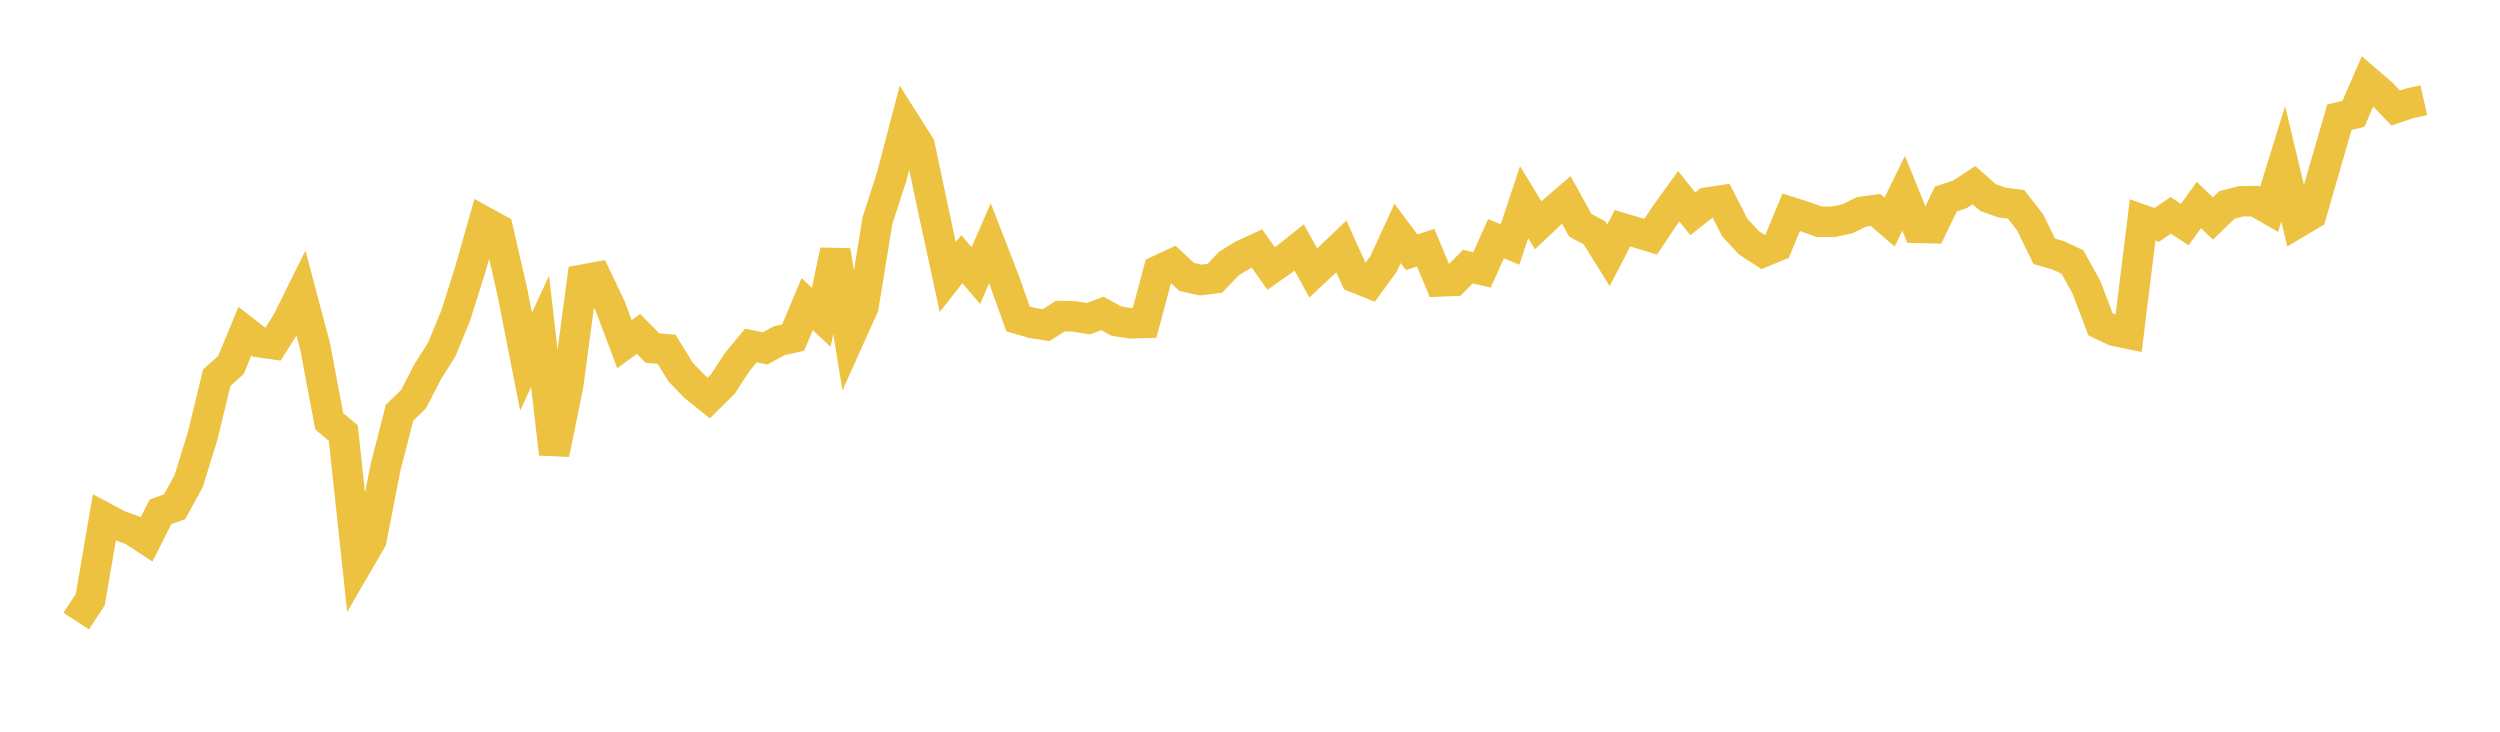 <svg width="164" height="48" xmlns="http://www.w3.org/2000/svg" xmlns:xlink="http://www.w3.org/1999/xlink"><path fill="none" stroke="rgb(237,194,64)" stroke-width="2" d="M5,40.744L5.922,39.335L6.844,33.955L7.766,34.448L8.689,34.784L9.611,35.39L10.533,33.571L11.455,33.244L12.377,31.561L13.299,28.574L14.222,24.772L15.144,23.952L16.066,21.726L16.988,22.445L17.91,22.575L18.832,21.119L19.754,19.261L20.677,22.745L21.599,27.635L22.521,28.413L23.443,37.001L24.365,35.415L25.287,30.676L26.21,27.076L27.132,26.181L28.054,24.392L28.976,22.93L29.898,20.699L30.82,17.779L31.743,14.533L32.665,15.039L33.587,19.043L34.509,23.724L35.431,21.734L36.353,29.776L37.275,25.256L38.198,18.354L39.12,18.183L40.042,20.12L40.964,22.573L41.886,21.908L42.808,22.834L43.731,22.915L44.653,24.414L45.575,25.366L46.497,26.105L47.419,25.192L48.341,23.78L49.263,22.661L50.186,22.859L51.108,22.353L52.03,22.148L52.952,19.953L53.874,20.811L54.796,16.441L55.719,22.166L56.641,20.114L57.563,14.473L58.485,11.616L59.407,8.095L60.329,9.547L61.251,13.911L62.174,18.177L63.096,17L64.018,18.078L64.94,15.957L65.862,18.33L66.784,20.916L67.707,21.188L68.629,21.331L69.551,20.737L70.473,20.756L71.395,20.909L72.317,20.561L73.24,21.066L74.162,21.206L75.084,21.182L76.006,17.737L76.928,17.31L77.85,18.171L78.772,18.371L79.695,18.254L80.617,17.29L81.539,16.723L82.461,16.301L83.383,17.618L84.305,16.968L85.228,16.234L86.15,17.908L87.072,17.044L87.994,16.163L88.916,18.21L89.838,18.578L90.76,17.316L91.683,15.311L92.605,16.546L93.527,16.25L94.449,18.462L95.371,18.424L96.293,17.488L97.216,17.706L98.138,15.662L99.06,16.036L99.982,13.263L100.904,14.779L101.826,13.909L102.749,13.115L103.671,14.78L104.593,15.273L105.515,16.751L106.437,14.974L107.359,15.249L108.281,15.529L109.204,14.151L110.126,12.874L111.048,14.027L111.97,13.294L112.892,13.151L113.814,14.943L114.737,15.933L115.659,16.529L116.581,16.151L117.503,13.925L118.425,14.22L119.347,14.548L120.269,14.55L121.192,14.35L122.114,13.9L123.036,13.773L123.958,14.567L124.88,12.676L125.802,14.949L126.725,14.969L127.647,13.052L128.569,12.751L129.491,12.146L130.413,12.959L131.335,13.288L132.257,13.406L133.18,14.591L134.102,16.485L135.024,16.755L135.946,17.182L136.868,18.836L137.79,21.27L138.713,21.706L139.635,21.895L140.557,14.428L141.479,14.754L142.401,14.128L143.323,14.732L144.246,13.452L145.168,14.335L146.09,13.441L147.012,13.202L147.934,13.196L148.856,13.723L149.778,10.744L150.701,14.615L151.623,14.067L152.545,10.862L153.467,7.689L154.389,7.464L155.311,5.334L156.234,6.128L157.156,7.081L158.078,6.776L159,6.57"></path></svg>